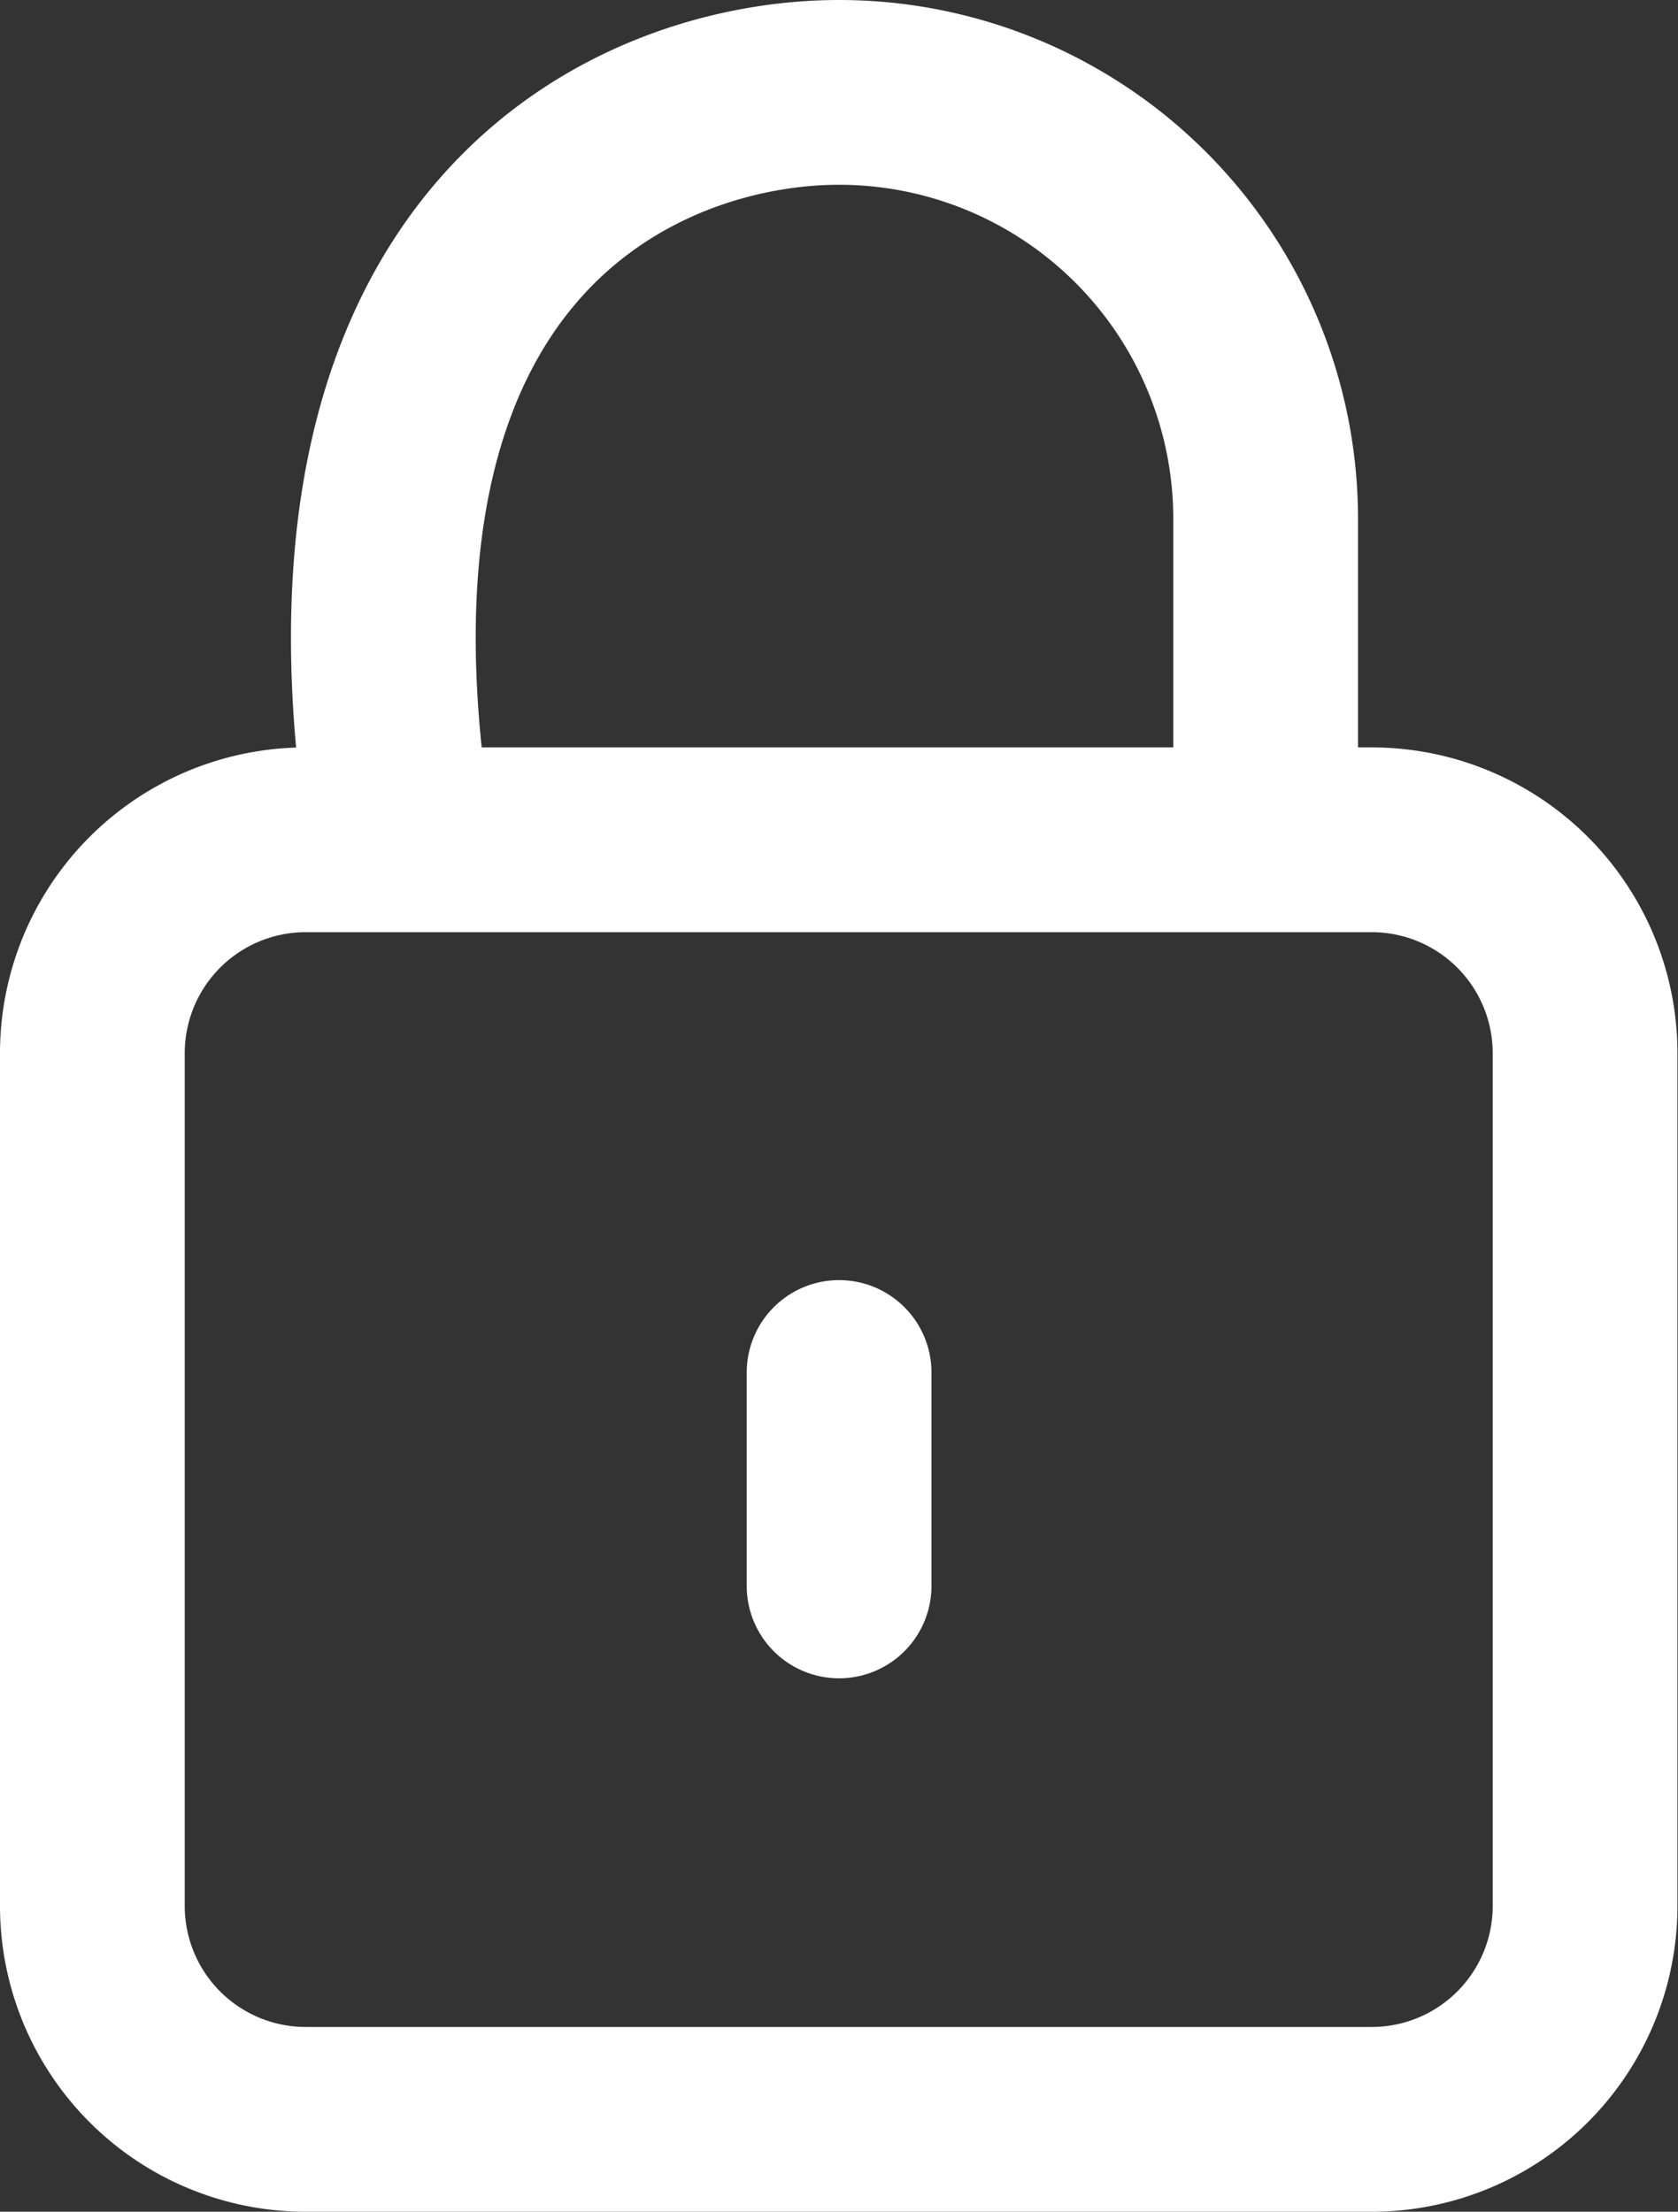 <svg xmlns="http://www.w3.org/2000/svg" width="9.083" height="11.97" viewBox="0 0 9.083 11.97">
  <rect x="0" y="0" width="9.083" height="11.97" fill="#333333" stroke="none"/>
  <path id="closenow-icon" d="M9.042,8.928v1.155M6.67,6.042C6.139,2.788,7.96,2,9.042,2a2.309,2.309,0,0,1,2.309,2.309V6.042m-5.2,6.928h5.774a1.155,1.155,0,0,0,1.155-1.155V7.2a1.155,1.155,0,0,0-1.155-1.155H6.155A1.155,1.155,0,0,0,5,7.2v4.619A1.155,1.155,0,0,0,6.155,12.97Z" transform="translate(-4.5 -1.5)" fill="none" stroke="#fff" stroke-linecap="round" stroke-linejoin="round" stroke-width="1"/>
</svg>

